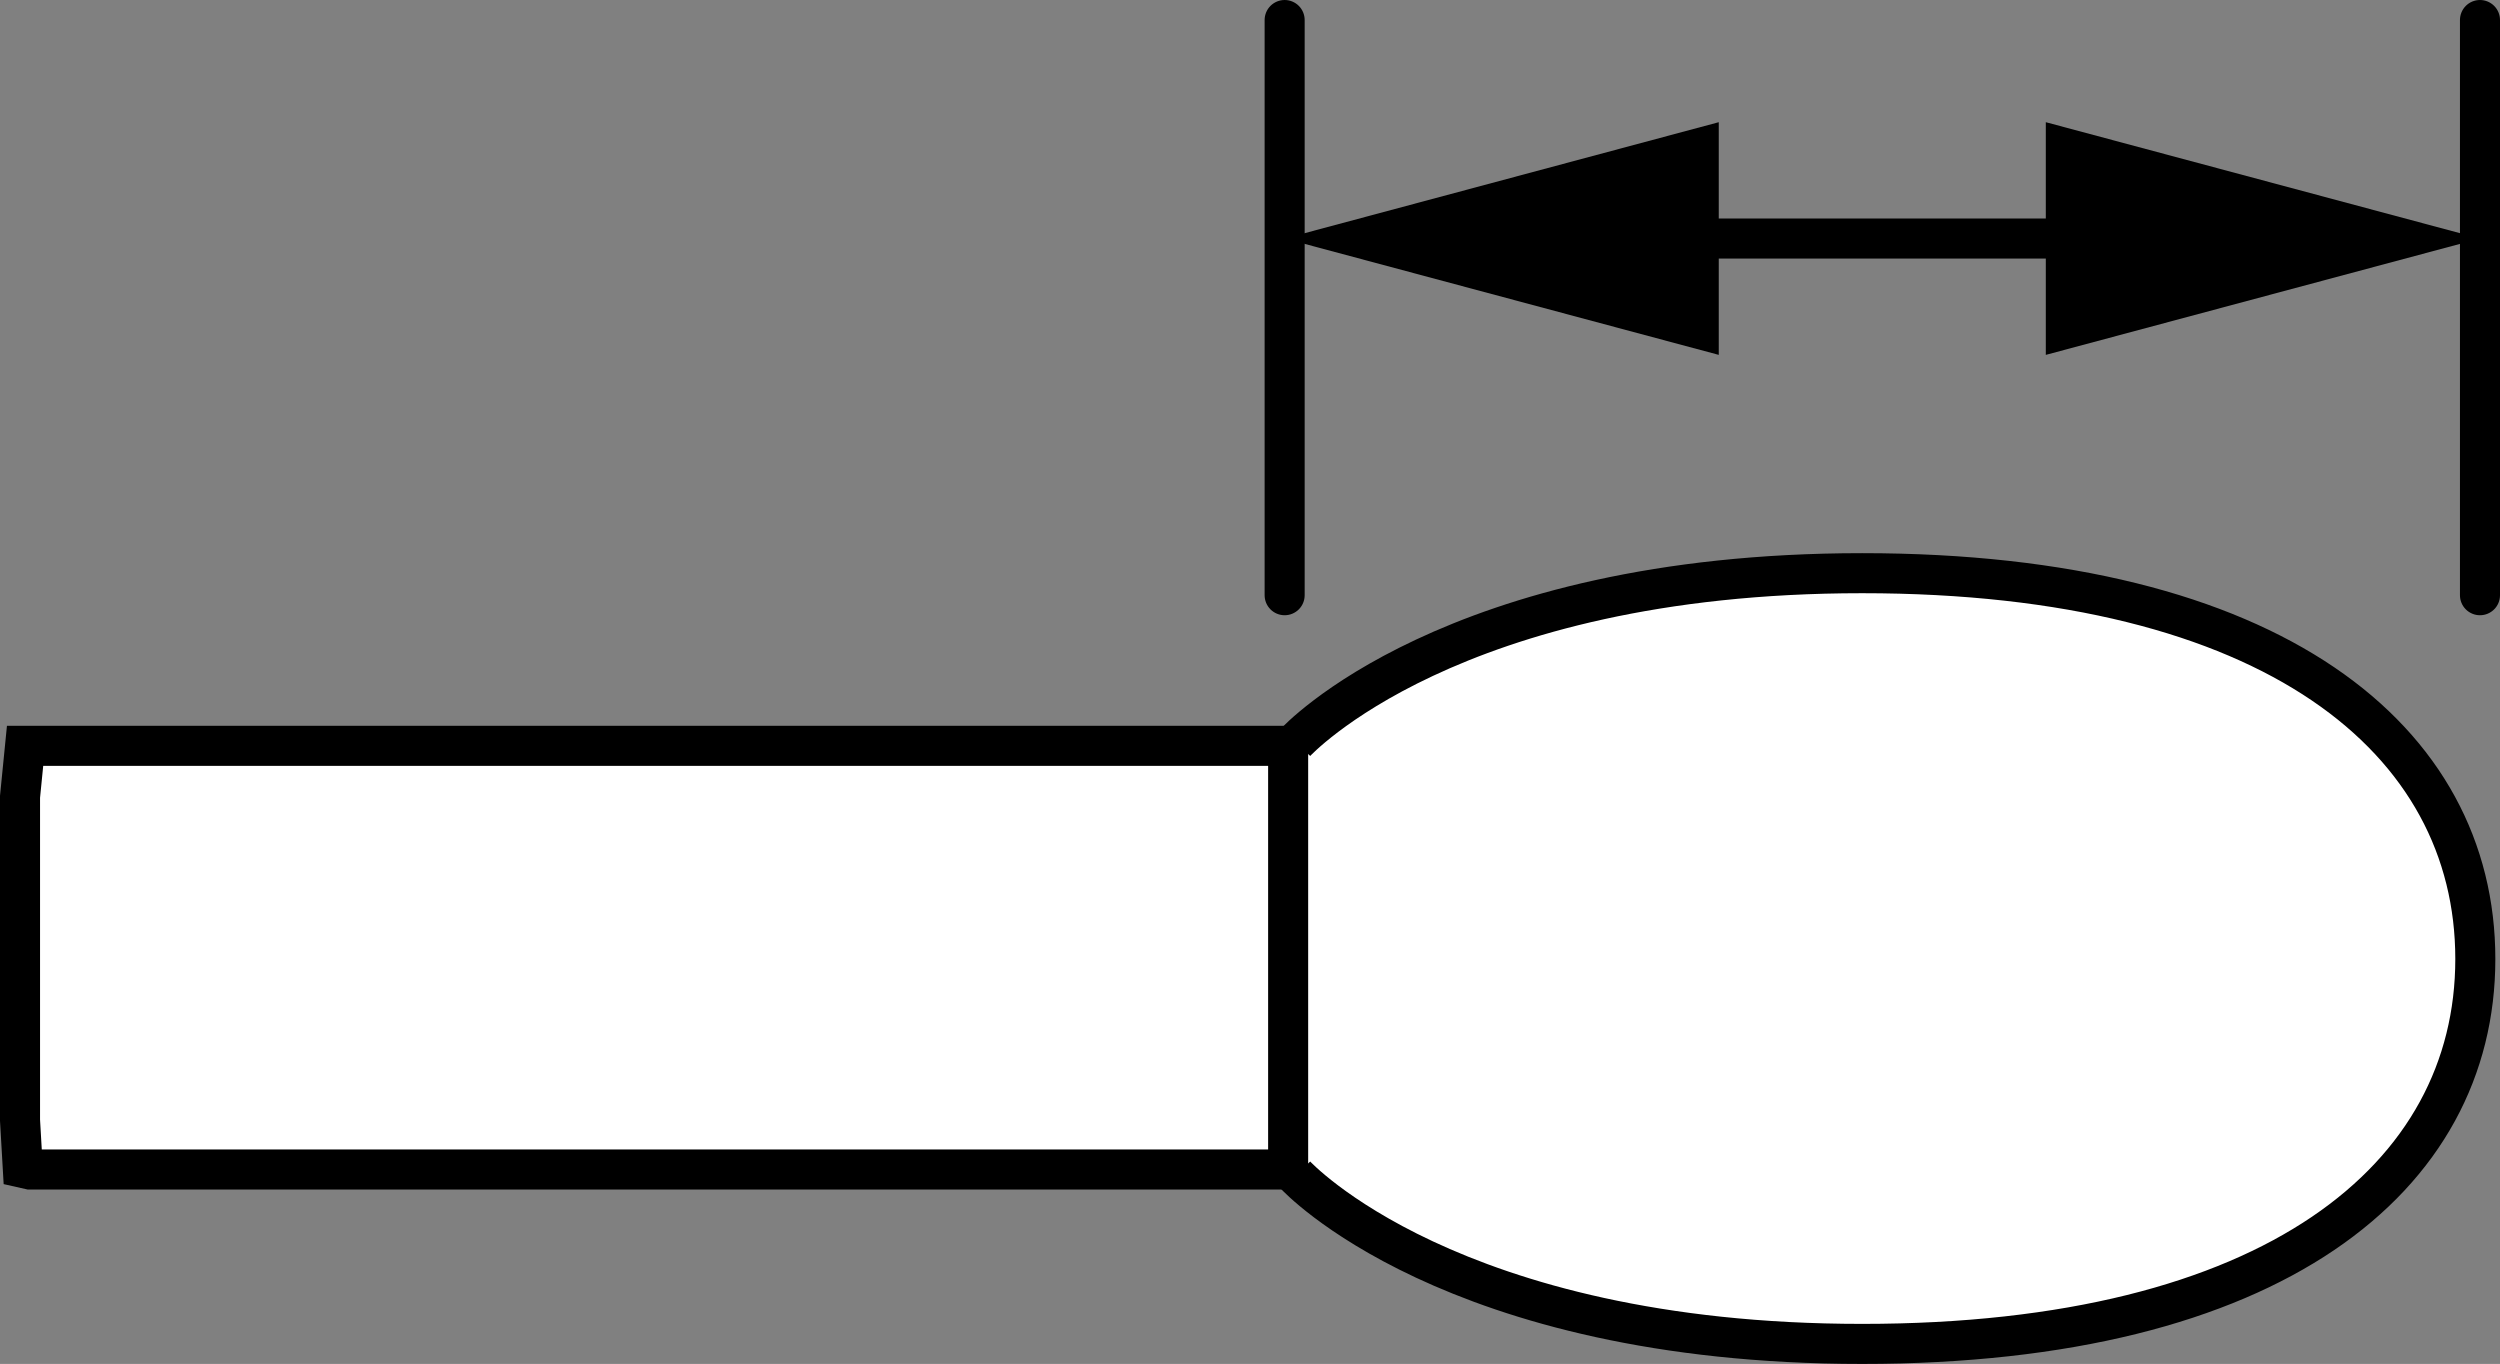 <?xml version="1.0" encoding="iso-8859-1"?>
<!-- Generator: Adobe Illustrator 28.1.0, SVG Export Plug-In . SVG Version: 6.00 Build 0)  -->
<svg version="1.1" id="Layer_1" xmlns="http://www.w3.org/2000/svg" xmlns:xlink="http://www.w3.org/1999/xlink" x="0px" y="0px"
	 width="49.94px" height="27.246px" viewBox="0 0 49.94 27.246" enable-background="new 0 0 49.94 27.246" xml:space="preserve">
<rect x="0" y="0" width="49.94" height="27.246" fill="#808080" stroke="none"/>
<g id="image_1_">
	<path fill="#FFFFFF" stroke="#000000" stroke-width="0.8" d="M25.878,23.473c0,0,3.093,3.373,11.321,3.373
		c8.218,0,12.248-3.321,12.248-7.689c0-4.38-4.03-7.707-12.248-7.707c-8.229,0-11.321,3.381-11.321,3.381"/>
	<polygon fill="#FFFFFF" stroke="#000000" stroke-width="0.8" points="0.597,23.362 25.732,23.362 25.732,14.899 
		0.501,14.899 0.4,15.917 0.4,22.377 0.455,23.33 	"/>
</g>
<g id="callouts">
	<line fill="none" stroke="#000000" stroke-width="0.8" stroke-linecap="round" x1="25.662" y1="11.89" x2="25.662" y2="0.4"/>
	<line fill="none" stroke="#000000" stroke-width="0.8" stroke-linecap="round" x1="49.54" y1="11.89" x2="49.54" y2="0.4"/>
	<g>
		<g>
			<line fill="none" stroke="#000000" stroke-width="0.8" x1="32.749" y1="4.765" x2="42.453" y2="4.765"/>
			<g>
				<polygon points="34.334,7.089 25.662,4.765 34.334,2.441 				"/>
			</g>
			<g>
				<polygon points="40.867,7.089 49.54,4.765 40.867,2.441 				"/>
			</g>
		</g>
	</g>
</g>
</svg>
